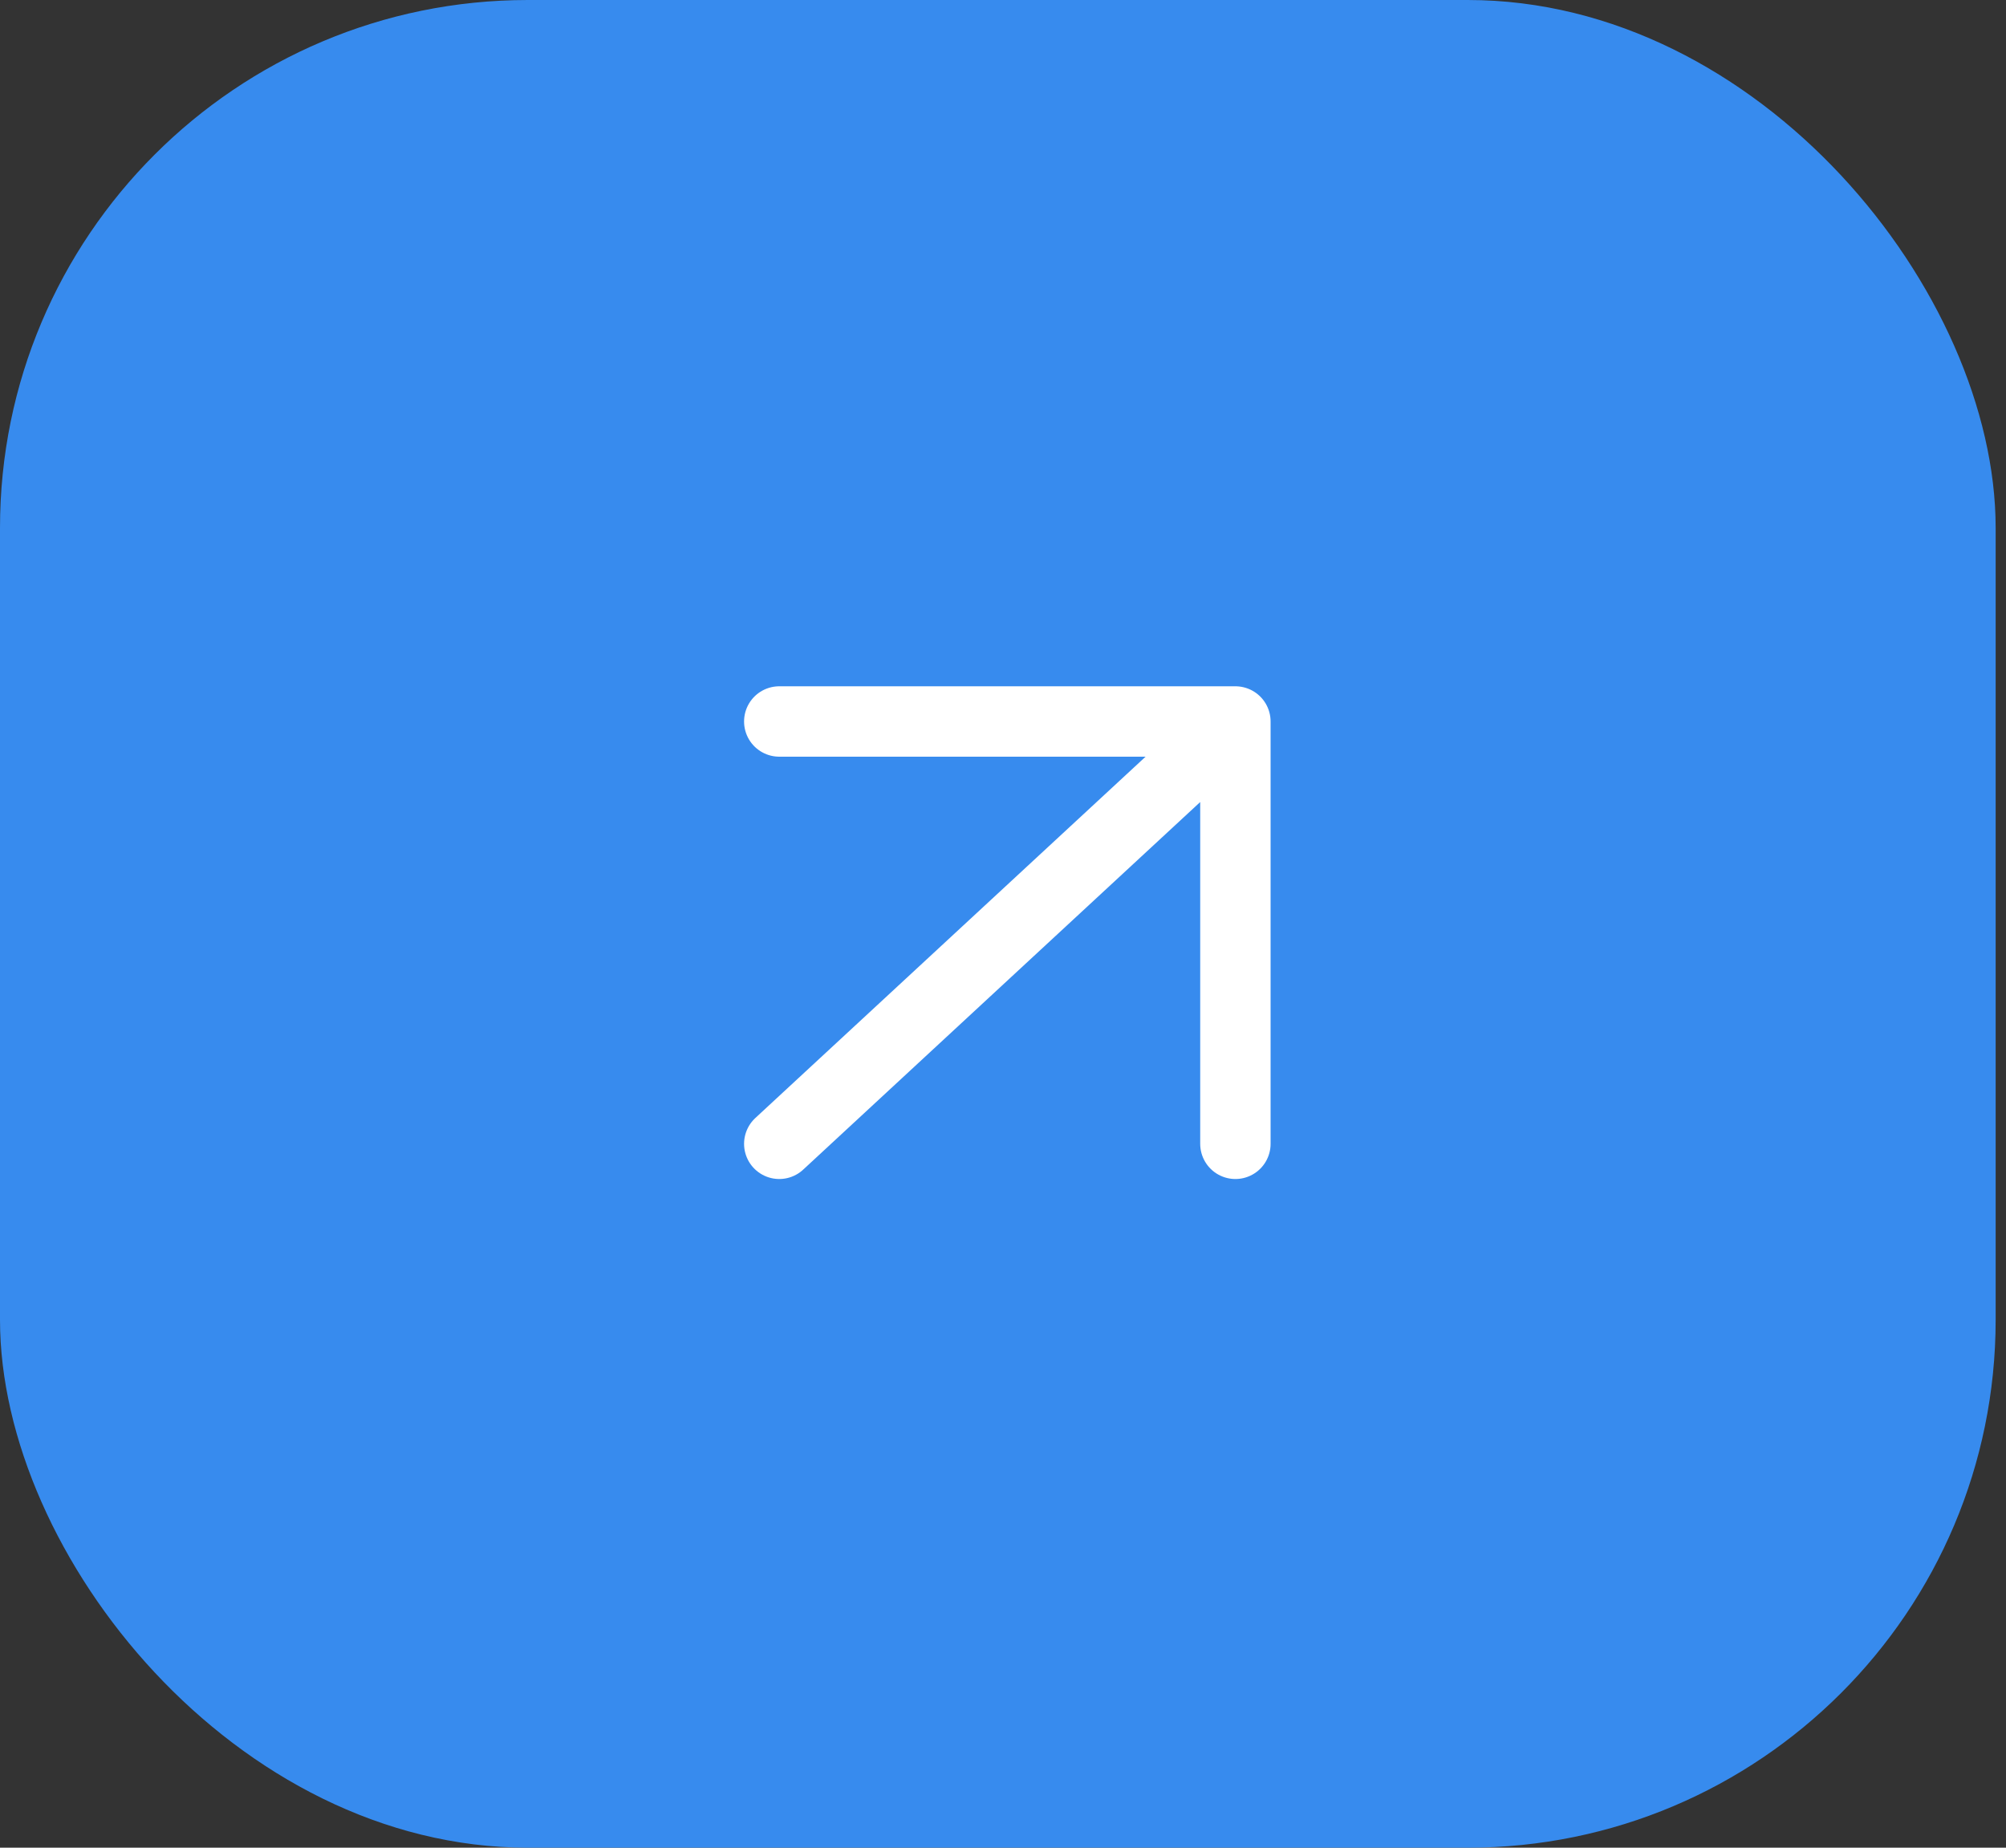 <svg width="114" height="105" viewBox="0 0 114 105" fill="none" xmlns="http://www.w3.org/2000/svg">
<rect x="0" y="0" width="114" height="105" fill="#333333" stroke="none"/>
<rect width="113.412" height="105" rx="30" fill="#378BEE"/>
<path d="M70.207 65V41H44.285" fill="#378BEE"/>
<path d="M44.285 65L70.207 41M70.207 41V65M70.207 41H44.285" stroke="white" stroke-width="4" stroke-linecap="round"/>
</svg>
